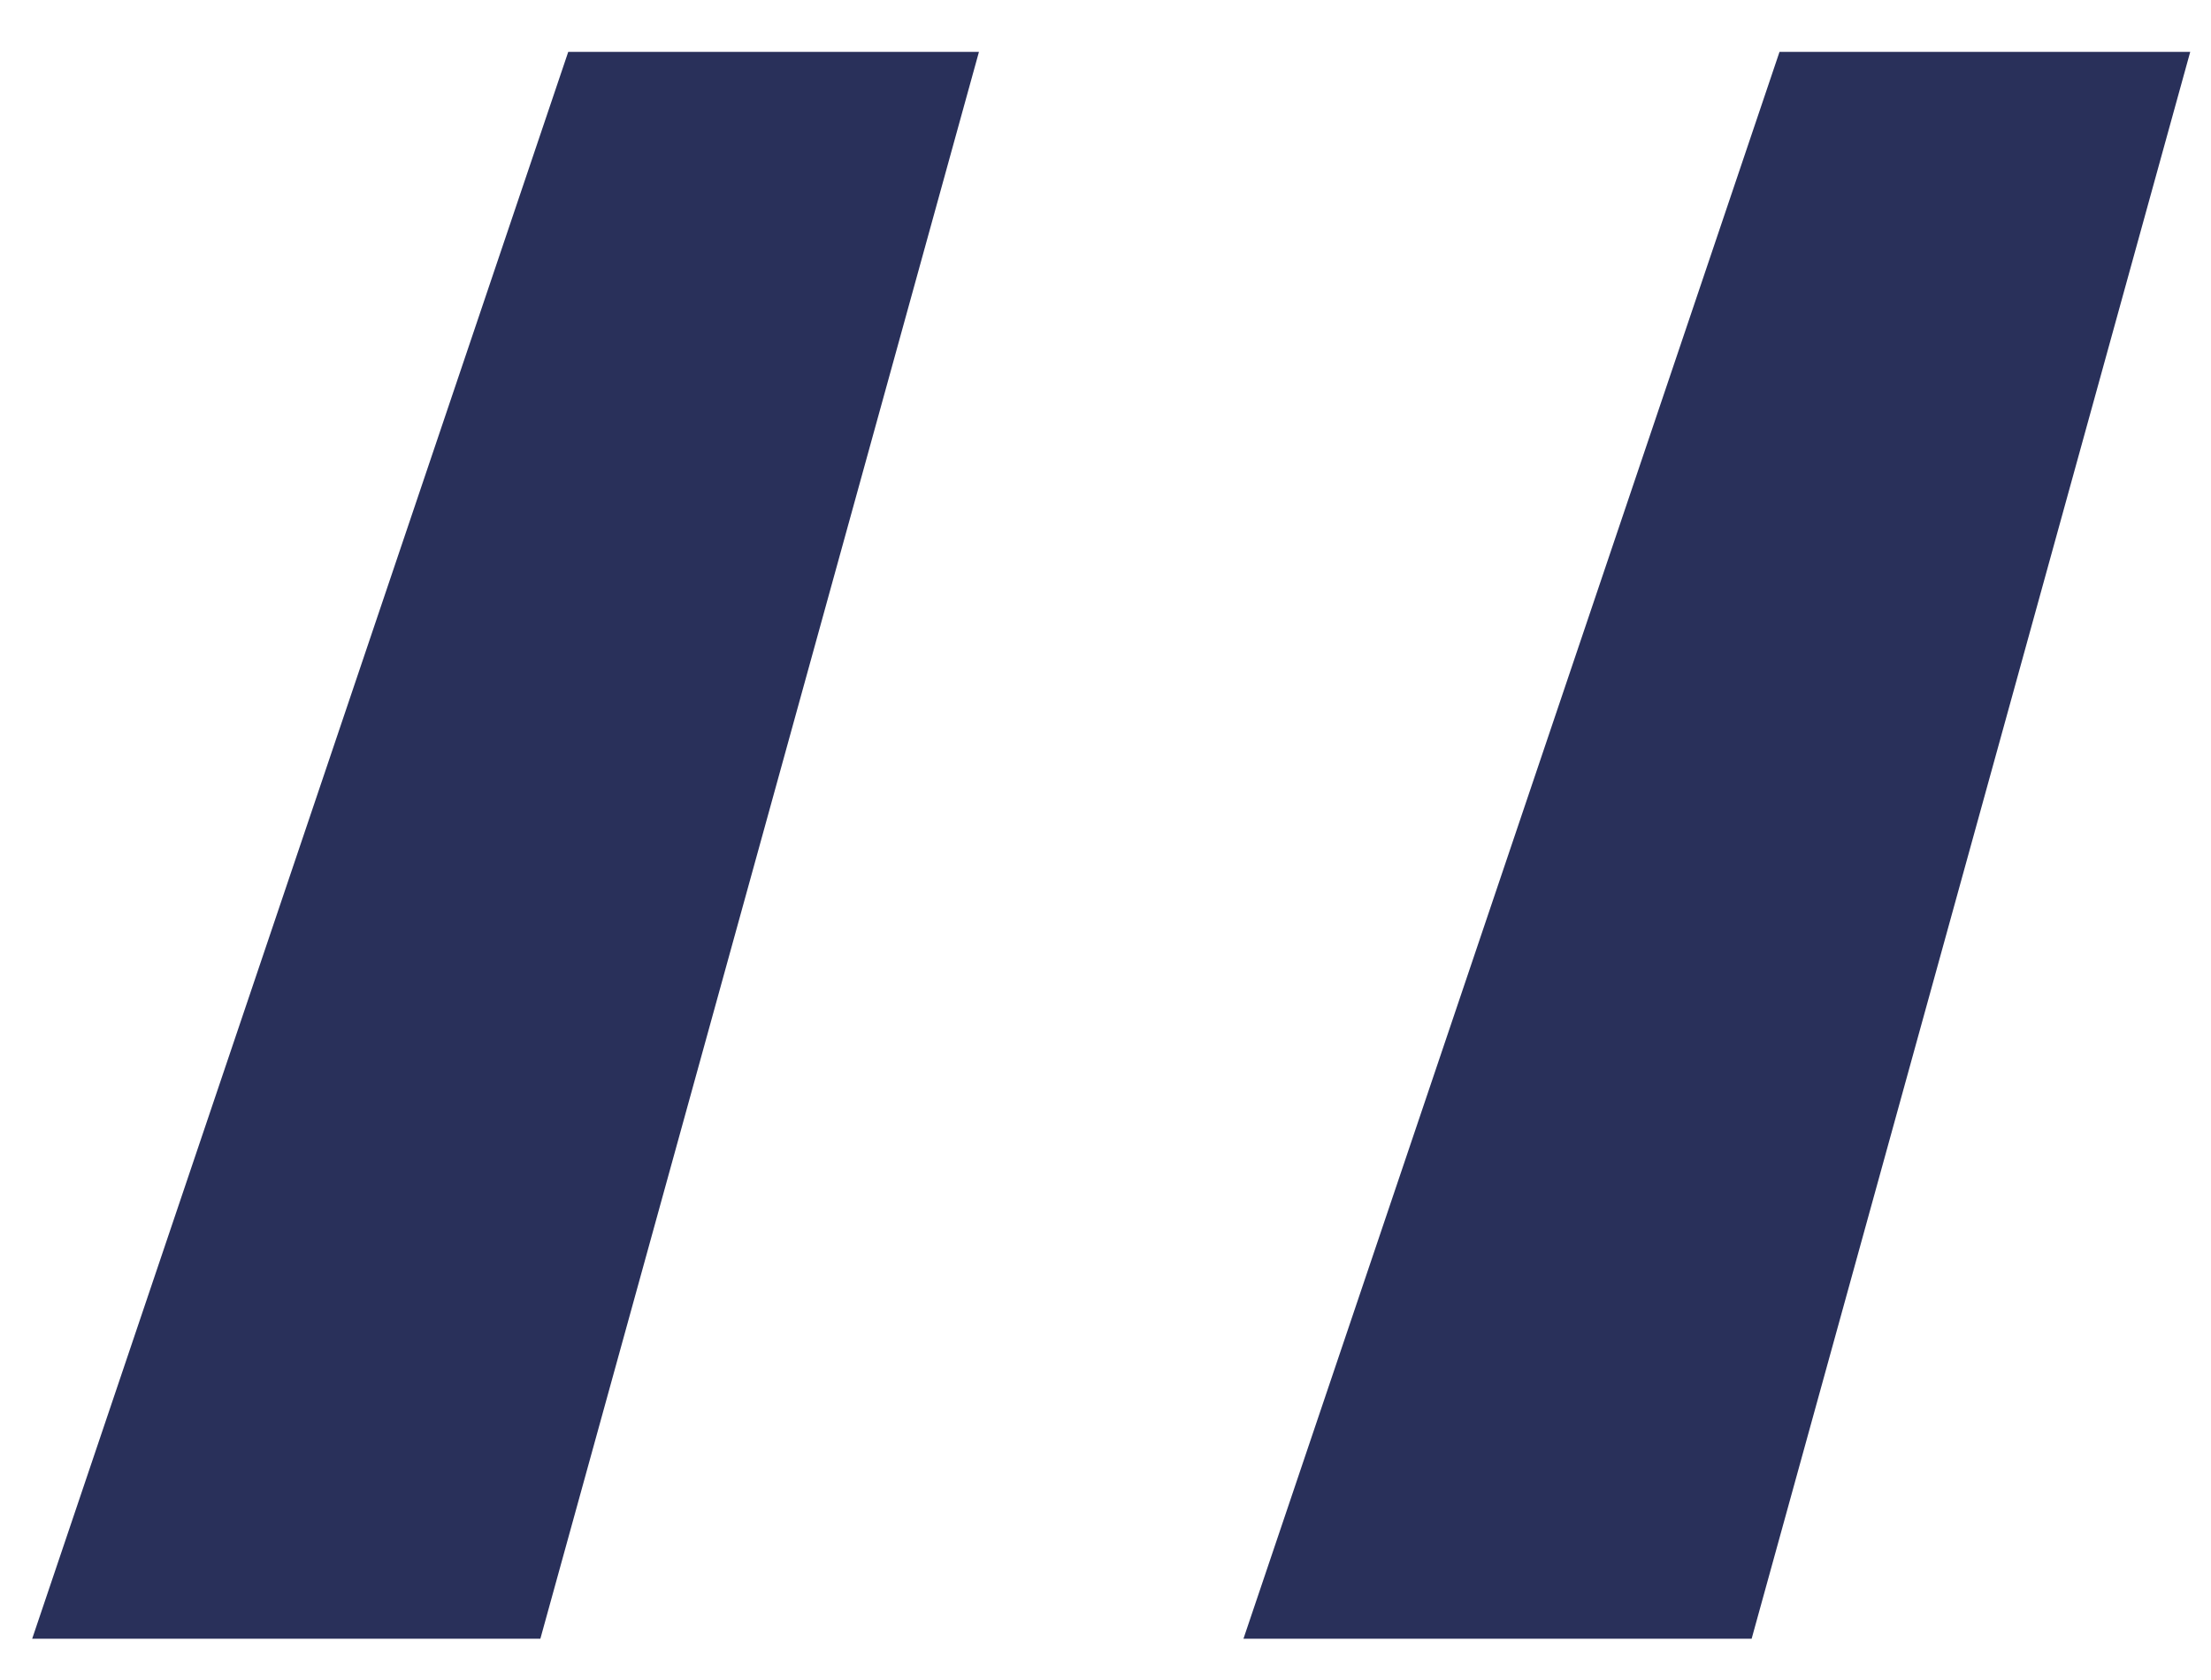 <svg width="25" height="19" viewBox="0 0 25 19" fill="none" xmlns="http://www.w3.org/2000/svg">
<path d="M6.11 18.533H0.364L6.425 0.587H11.069L6.11 18.533ZM19.806 18.533H14.06L20.121 0.587H24.765L19.806 18.533Z" fill="#29305A"/>
</svg>
